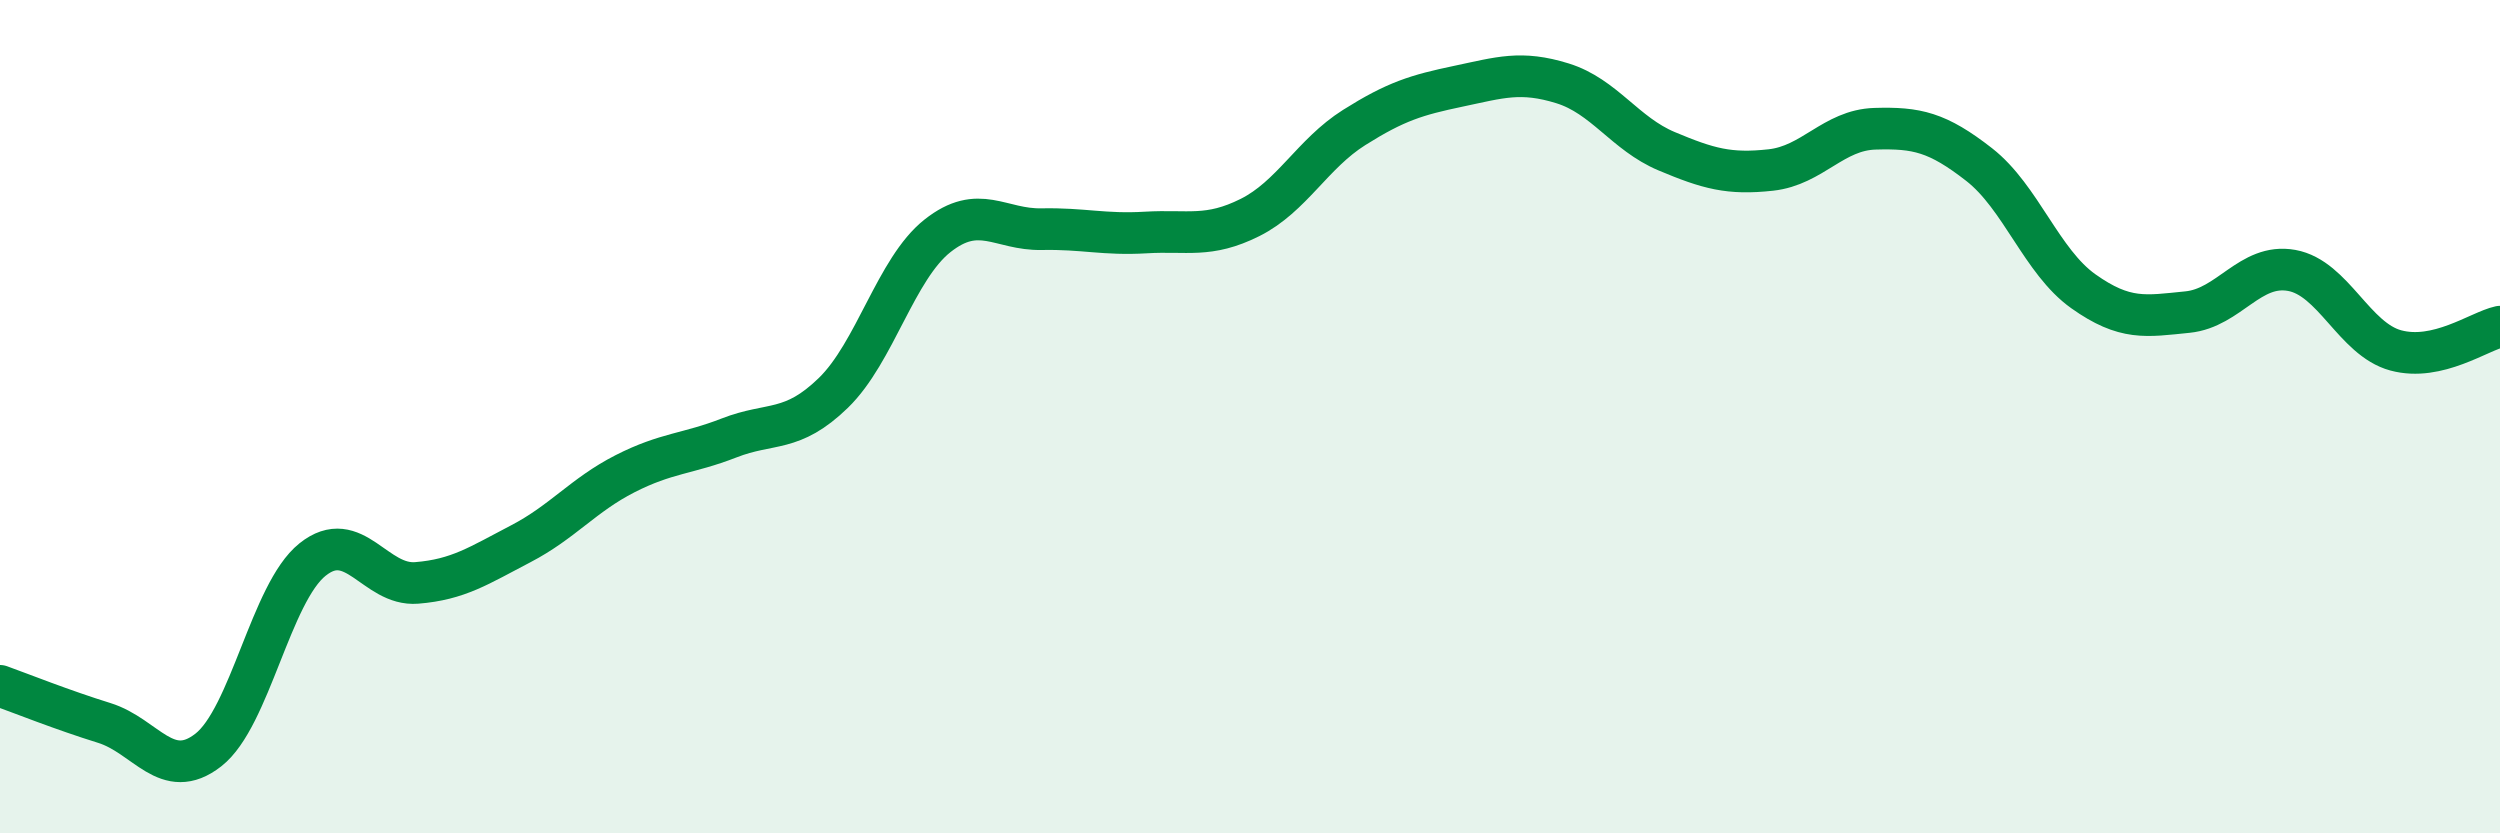 
    <svg width="60" height="20" viewBox="0 0 60 20" xmlns="http://www.w3.org/2000/svg">
      <path
        d="M 0,16.46 C 0.5,16.64 1.5,17.04 2.5,17.35 C 3.5,17.66 4,18.78 5,18 C 6,17.22 6.5,14.23 7.5,13.43 C 8.5,12.63 9,14.07 10,13.99 C 11,13.91 11.5,13.57 12.5,13.05 C 13.5,12.53 14,11.88 15,11.37 C 16,10.86 16.5,10.9 17.5,10.51 C 18.5,10.12 19,10.4 20,9.43 C 21,8.46 21.5,6.45 22.5,5.66 C 23.5,4.87 24,5.52 25,5.5 C 26,5.48 26.5,5.64 27.5,5.58 C 28.5,5.52 29,5.72 30,5.22 C 31,4.72 31.5,3.69 32.5,3.06 C 33.5,2.43 34,2.28 35,2.07 C 36,1.86 36.5,1.69 37.5,2 C 38.5,2.31 39,3.21 40,3.63 C 41,4.05 41.5,4.19 42.5,4.08 C 43.5,3.97 44,3.12 45,3.09 C 46,3.06 46.5,3.17 47.5,3.95 C 48.5,4.73 49,6.28 50,6.99 C 51,7.7 51.5,7.59 52.5,7.49 C 53.5,7.39 54,6.31 55,6.49 C 56,6.67 56.5,8.14 57.5,8.41 C 58.5,8.68 59.5,7.95 60,7.84L60 20L0 20Z"
        fill="#008740"
        opacity="0.1"
        stroke-linecap="round"
        stroke-linejoin="round"
      />
      <path
        d="M 0,16.46 C 0.5,16.64 1.5,17.04 2.5,17.35 C 3.5,17.66 4,18.78 5,18 C 6,17.22 6.5,14.23 7.5,13.43 C 8.5,12.63 9,14.07 10,13.99 C 11,13.91 11.5,13.57 12.5,13.05 C 13.5,12.53 14,11.88 15,11.37 C 16,10.86 16.5,10.9 17.5,10.51 C 18.5,10.12 19,10.4 20,9.43 C 21,8.46 21.5,6.45 22.5,5.66 C 23.5,4.87 24,5.52 25,5.5 C 26,5.48 26.5,5.64 27.5,5.58 C 28.5,5.52 29,5.72 30,5.22 C 31,4.72 31.5,3.69 32.5,3.06 C 33.5,2.43 34,2.28 35,2.07 C 36,1.86 36.5,1.69 37.5,2 C 38.5,2.31 39,3.21 40,3.63 C 41,4.05 41.5,4.19 42.5,4.08 C 43.5,3.97 44,3.12 45,3.09 C 46,3.06 46.5,3.17 47.5,3.95 C 48.5,4.73 49,6.28 50,6.99 C 51,7.7 51.5,7.59 52.5,7.49 C 53.5,7.39 54,6.31 55,6.49 C 56,6.67 56.5,8.14 57.5,8.41 C 58.5,8.68 59.5,7.95 60,7.84"
        stroke="#008740"
        stroke-width="1"
        fill="none"
        stroke-linecap="round"
        stroke-linejoin="round"
      />
    </svg>
  
